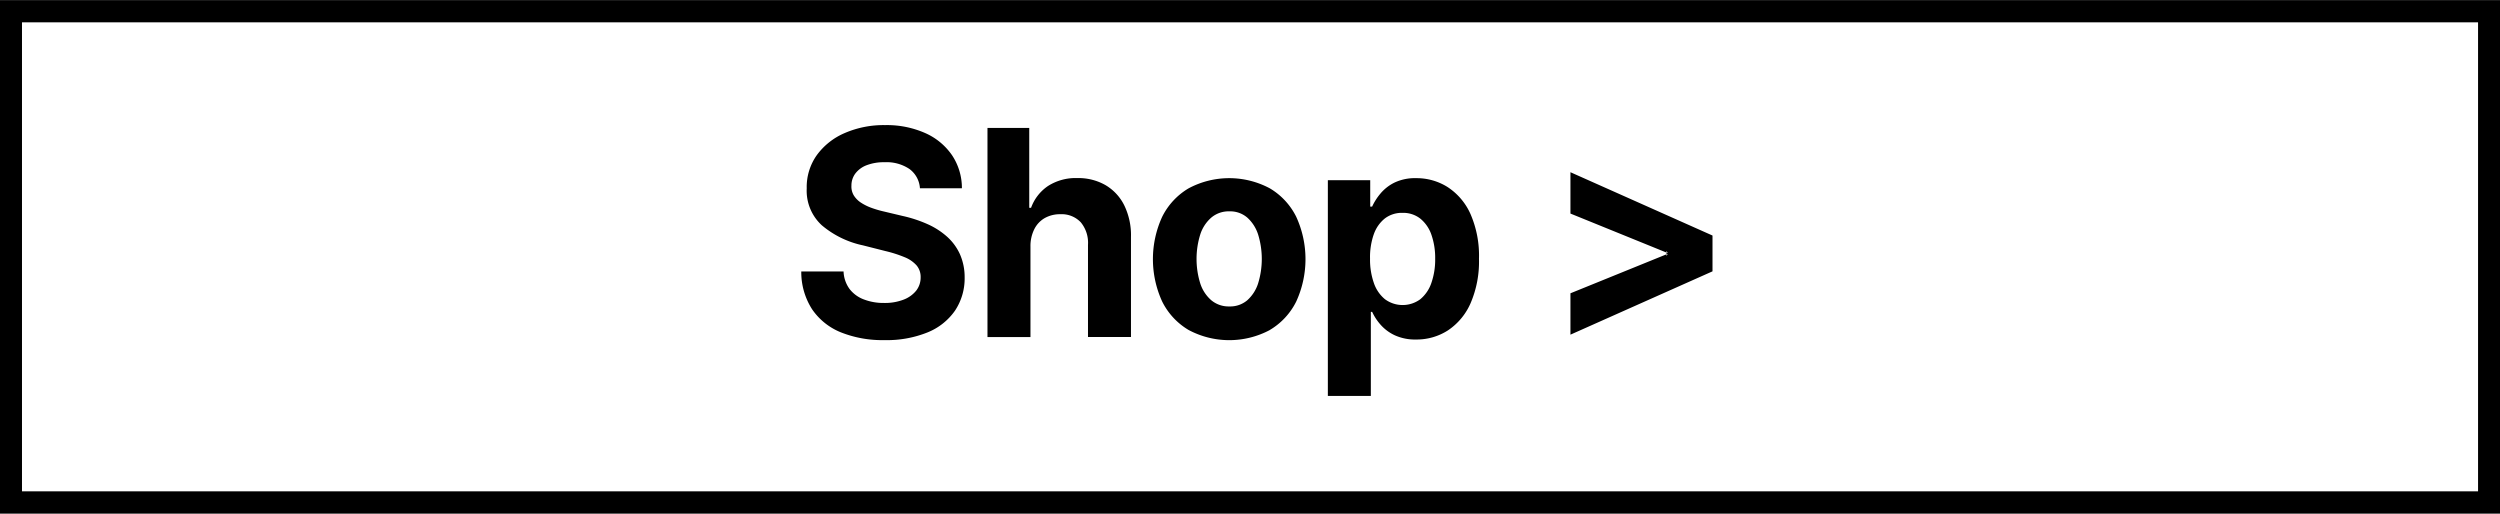 <svg id="cta-hover" xmlns="http://www.w3.org/2000/svg" width="113" height="23.218" viewBox="0 0 113 23.218">
  <rect x="0" y="0" width="113" height="23.218" fill="#808080" stroke="none"/>
  <defs>
    <style>
      .cls-1 {
        fill: #fff;
        stroke: #000;
        stroke-width: 1px;
      }

      .cls-1, .cls-2 {
        fill-rule: evenodd;
      }
    </style>
  </defs>
  <path id="cta-hover-bg" class="cls-1" d="M409.994,398.446H522.008v22.2H409.994v-22.2Z" transform="translate(-409.5 -397.938)"/>
  <path id="cta-hover-text" class="cls-2" d="M452.978,406.439a2.668,2.668,0,0,0-.447-1.486,2.878,2.878,0,0,0-1.211-1,4.285,4.285,0,0,0-1.817-.36,4.412,4.412,0,0,0-1.824.36,3.031,3.031,0,0,0-1.261,1,2.484,2.484,0,0,0-.454,1.5,2.119,2.119,0,0,0,.68,1.666,4.235,4.235,0,0,0,1.865.91l1.017,0.258a5.588,5.588,0,0,1,.864.277,1.449,1.449,0,0,1,.538.369,0.8,0.8,0,0,1,.185.536,0.962,0.962,0,0,1-.2.605,1.341,1.341,0,0,1-.577.41,2.349,2.349,0,0,1-.874.148,2.478,2.478,0,0,1-.914-0.159A1.457,1.457,0,0,1,447.9,411a1.43,1.43,0,0,1-.271-0.791h-1.911a3.1,3.1,0,0,0,.49,1.71,2.872,2.872,0,0,0,1.3,1.041,5.065,5.065,0,0,0,1.968.351,4.908,4.908,0,0,0,1.95-.349,2.779,2.779,0,0,0,1.24-.983,2.63,2.63,0,0,0,.436-1.5,2.561,2.561,0,0,0-.212-1.048,2.39,2.39,0,0,0-.582-0.794,3.4,3.4,0,0,0-.884-0.568,5.859,5.859,0,0,0-1.122-.369l-0.84-.2a4.6,4.6,0,0,1-.574-0.168,2.277,2.277,0,0,1-.474-0.235,1.063,1.063,0,0,1-.322-0.326,0.771,0.771,0,0,1-.107-0.443,0.9,0.9,0,0,1,.175-0.545,1.152,1.152,0,0,1,.509-0.376,2.156,2.156,0,0,1,.816-0.136,1.847,1.847,0,0,1,1.127.309,1.172,1.172,0,0,1,.469.868h1.893Zm3.275,1.853a1.189,1.189,0,0,1,.474-0.5,1.4,1.4,0,0,1,.7-0.171,1.185,1.185,0,0,1,.924.365,1.45,1.45,0,0,1,.326,1.02v4.164h1.943v-4.515a3.084,3.084,0,0,0-.3-1.428,2.183,2.183,0,0,0-.848-0.919,2.464,2.464,0,0,0-1.275-.321,2.322,2.322,0,0,0-1.327.358,2.01,2.01,0,0,0-.766.986h-0.082V403.72h-1.888v9.454h1.943v-4.1A1.7,1.7,0,0,1,456.253,408.292Zm10.643,4.561a3.085,3.085,0,0,0,1.192-1.283,4.589,4.589,0,0,0,0-3.836,3.085,3.085,0,0,0-1.192-1.283,3.892,3.892,0,0,0-3.671,0,3.088,3.088,0,0,0-1.193,1.283,4.589,4.589,0,0,0,0,3.836,3.088,3.088,0,0,0,1.193,1.283A3.9,3.9,0,0,0,466.9,412.853Zm-2.645-1.343a1.687,1.687,0,0,1-.5-0.764,3.729,3.729,0,0,1,0-2.207,1.7,1.7,0,0,1,.5-0.766,1.216,1.216,0,0,1,.818-0.282,1.186,1.186,0,0,1,.808.282,1.745,1.745,0,0,1,.49.766,3.751,3.751,0,0,1,0,2.207,1.727,1.727,0,0,1-.49.764,1.194,1.194,0,0,1-.808.279A1.224,1.224,0,0,1,464.251,411.51Zm7.211,4.323v-3.8h0.059a2.372,2.372,0,0,0,.383.584,1.954,1.954,0,0,0,.645.478,2.209,2.209,0,0,0,.96.189,2.607,2.607,0,0,0,1.444-.417,2.842,2.842,0,0,0,1.021-1.233,4.755,4.755,0,0,0,.376-2,4.7,4.7,0,0,0-.387-2.029,2.818,2.818,0,0,0-1.035-1.214,2.624,2.624,0,0,0-1.414-.4,2.154,2.154,0,0,0-.983.2,1.947,1.947,0,0,0-.638.5,2.581,2.581,0,0,0-.372.584h-0.087v-1.191h-1.915v9.749h1.943Zm0.132-7.3a1.58,1.58,0,0,1,.5-0.72,1.266,1.266,0,0,1,.8-0.254,1.252,1.252,0,0,1,.807.263,1.617,1.617,0,0,1,.5.73,3.176,3.176,0,0,1,.169,1.08,3.21,3.21,0,0,1-.171,1.092,1.639,1.639,0,0,1-.5.738,1.346,1.346,0,0,1-1.6,0,1.619,1.619,0,0,1-.5-0.732,3.181,3.181,0,0,1-.173-1.1A3.142,3.142,0,0,1,471.594,408.53Zm15.311,0.051-6.421-2.862v1.869l4.4,1.787-0.059-.1v0.231l0.059-.1-4.4,1.786v1.87l6.421-2.862v-1.625Z" transform="translate(-409.5 -397.938)"/>
</svg>
